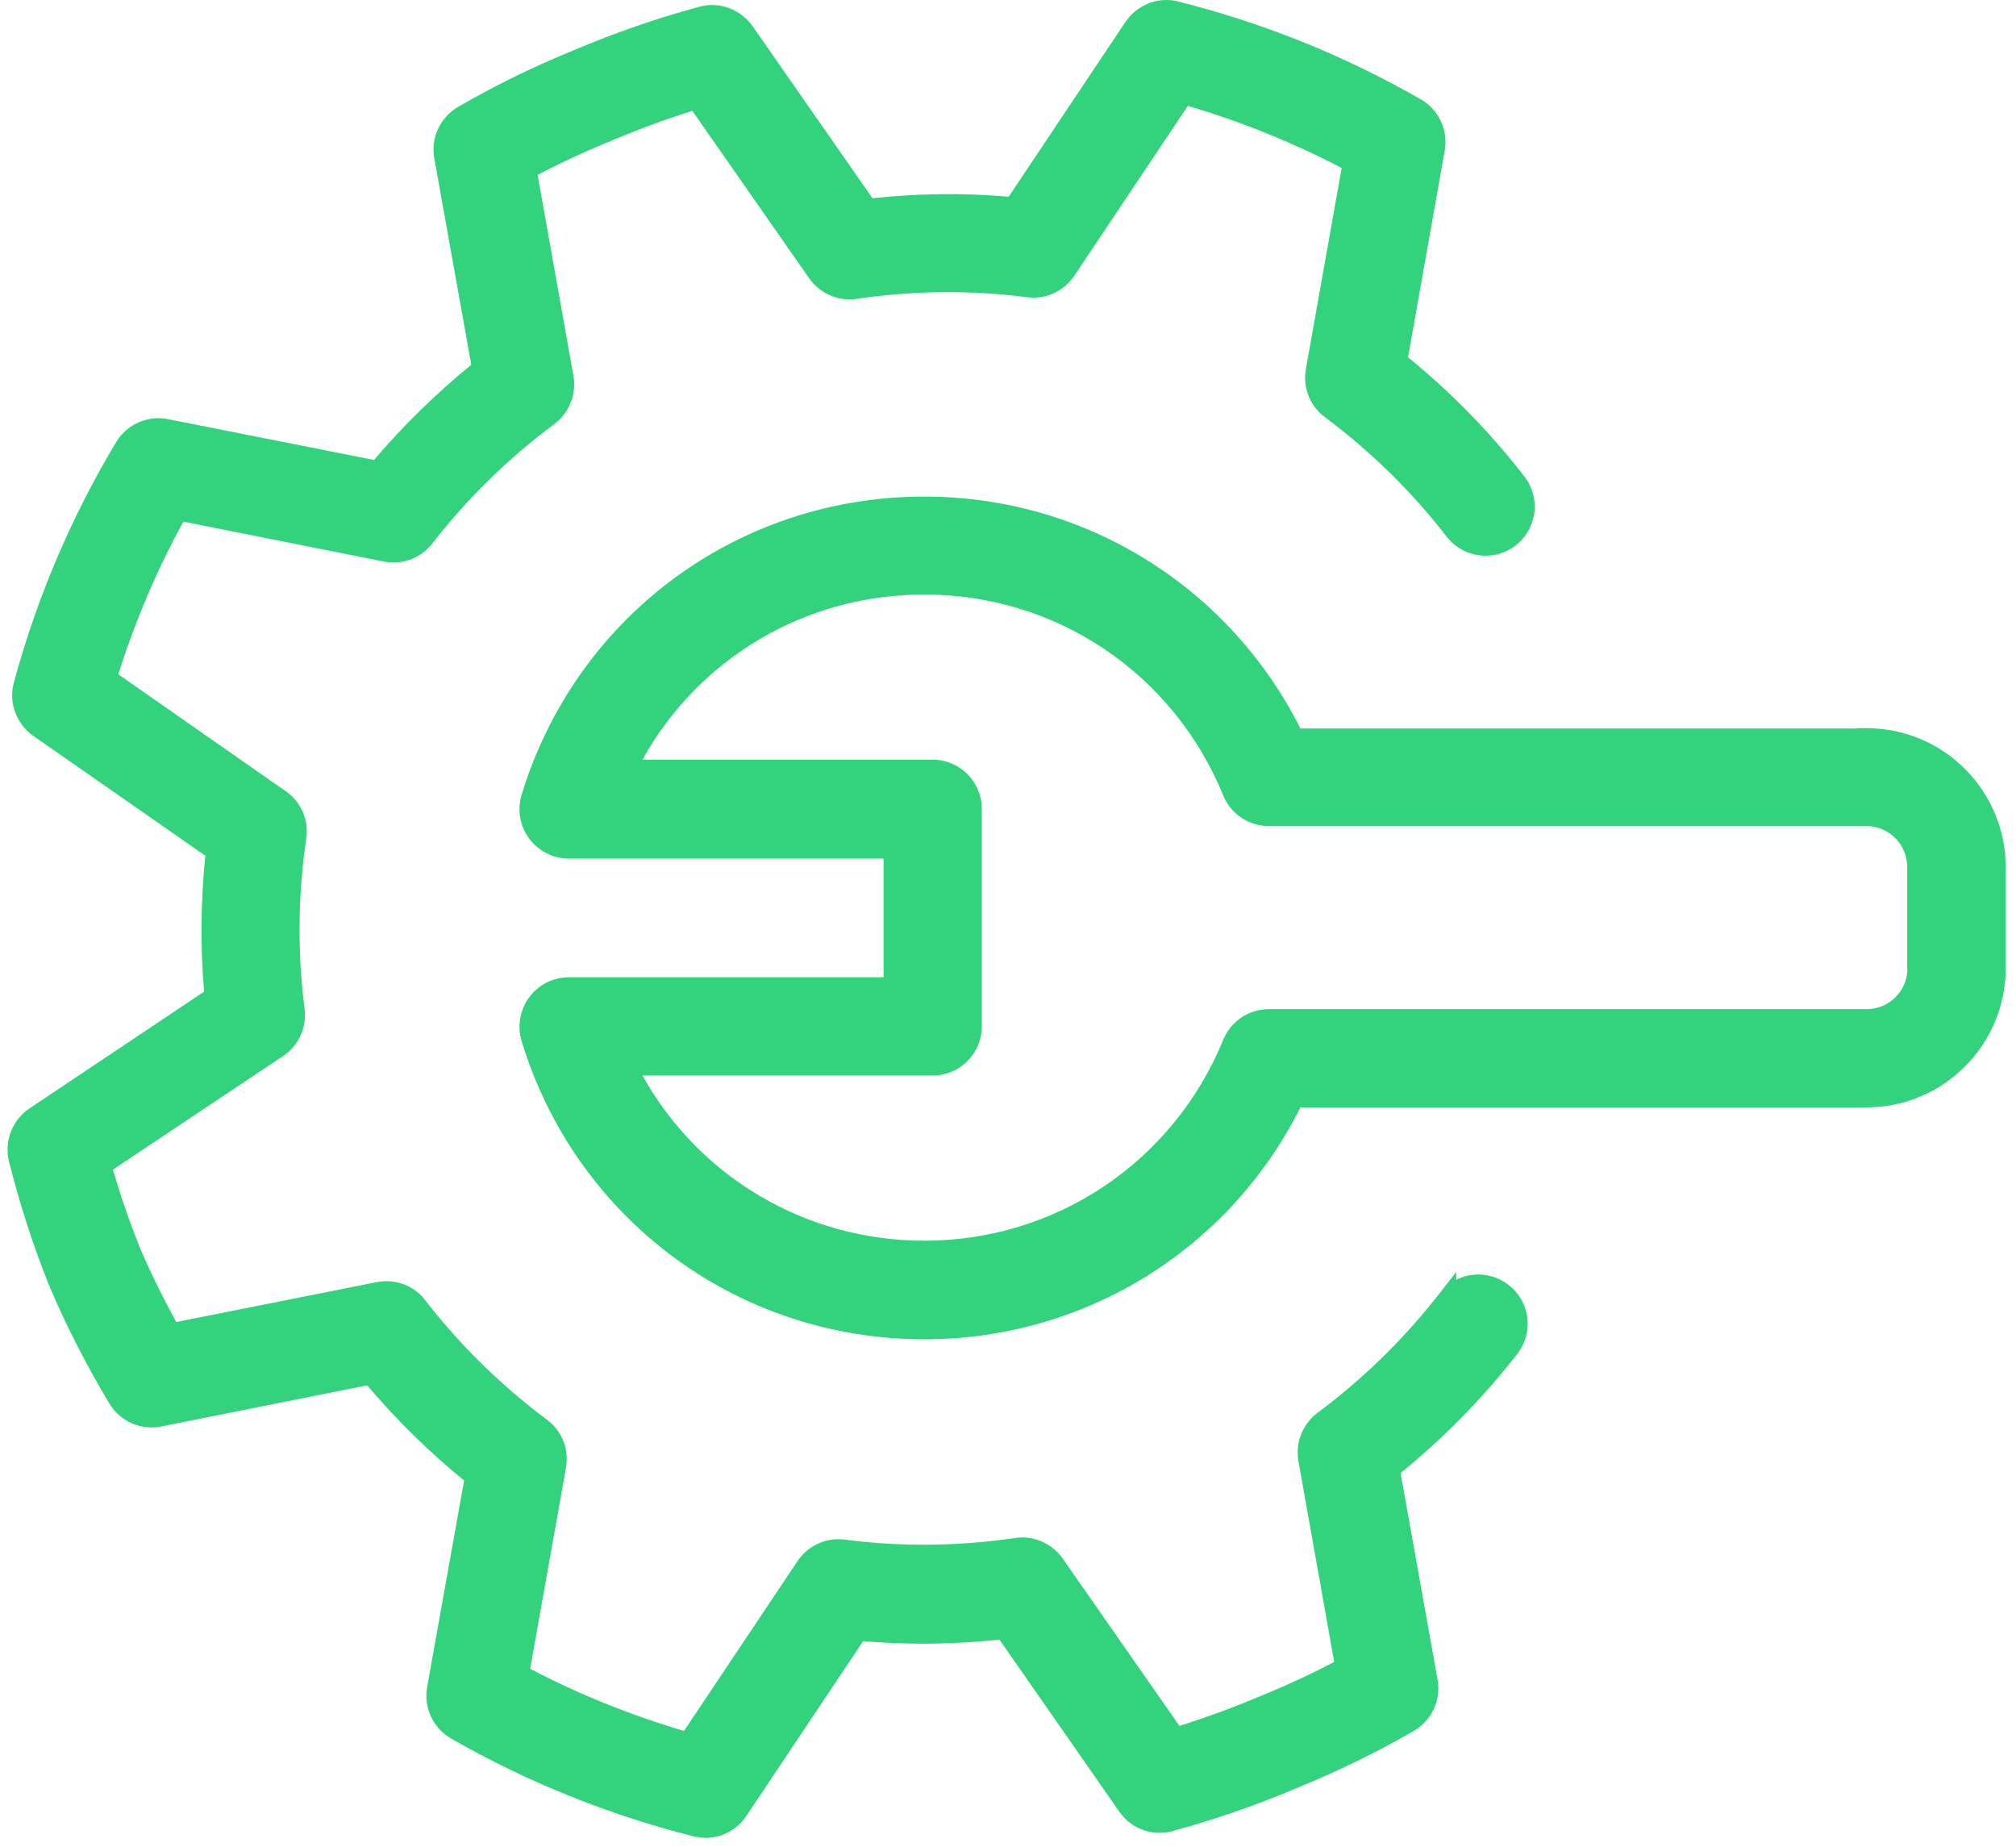 <svg width="119" height="109" viewBox="0 0 119 109" fill="none" xmlns="http://www.w3.org/2000/svg">
<path d="M66.567 1.111C67.271 0.224 68.442 -0.2 69.561 0.091L69.559 0.092C74.258 1.272 78.771 3.046 83.016 5.384L83.861 5.859L83.863 5.86L84.057 5.982C84.993 6.624 85.48 7.754 85.28 8.887L83.113 21.085C85.653 23.153 87.956 25.509 89.984 28.12L90.153 28.363C90.925 29.6 90.662 31.26 89.466 32.191L89.465 32.192C88.21 33.163 86.387 32.949 85.394 31.672L85.394 31.671C83.316 28.989 80.898 26.629 78.216 24.626C77.319 23.964 76.894 22.873 77.082 21.789L77.082 21.786L79.196 9.915C76.293 8.397 73.245 7.17 70.114 6.251L63.42 16.265L63.421 16.266C62.808 17.185 61.741 17.684 60.63 17.542L60.628 17.542C57.306 17.108 53.906 17.146 50.562 17.637L50.562 17.636C49.486 17.801 48.403 17.324 47.77 16.433L47.767 16.429L40.868 6.544C39.277 7.046 37.736 7.613 36.244 8.244L36.235 8.248C34.709 8.862 33.199 9.558 31.735 10.32L33.85 22.19L33.85 22.192L33.879 22.396C33.983 23.418 33.534 24.411 32.72 25.027L32.716 25.029C29.996 27.05 27.578 29.43 25.518 32.075L25.517 32.076C24.833 32.95 23.743 33.352 22.658 33.14L22.656 33.14L10.823 30.783C9.252 33.652 7.972 36.666 6.983 39.796L16.865 46.693L17.029 46.814C17.825 47.447 18.23 48.469 18.076 49.489L18.077 49.49C17.617 52.607 17.554 55.773 17.906 58.926L17.982 59.556L17.983 59.568L17.999 59.77C18.038 60.711 17.633 61.621 16.874 62.208L16.706 62.328L6.669 69.025C7.121 70.609 7.667 72.162 8.263 73.653L8.517 74.237C9.073 75.486 9.713 76.757 10.403 78.022L22.234 75.667L22.236 75.666L22.439 75.634C23.451 75.507 24.469 75.907 25.098 76.733L25.491 77.232C27.478 79.708 29.759 81.9 32.273 83.777L32.436 83.906C33.223 84.575 33.586 85.599 33.409 86.615L33.409 86.617L31.294 98.487C34.197 100.006 37.245 101.232 40.376 102.152L47.071 92.138L47.191 91.971C47.82 91.158 48.84 90.728 49.863 90.862L50.487 90.938C53.4 91.266 56.354 91.234 59.299 90.854L59.93 90.767C60.937 90.612 61.952 91.023 62.597 91.809L62.721 91.971L62.724 91.975L69.622 101.859C71.201 101.356 72.757 100.79 74.247 100.159L74.257 100.156L74.874 99.903C76.189 99.353 77.489 98.743 78.755 98.084L76.641 86.215L76.641 86.213C76.451 85.121 76.903 84.035 77.771 83.378L77.775 83.375L78.282 82.992C80.796 81.056 83.042 78.809 84.973 76.329L85.96 75.062L85.96 75.529C86.923 75.041 88.122 75.116 89.039 75.826L89.156 75.92C90.334 76.913 90.523 78.666 89.562 79.902L89.561 79.901C87.55 82.495 85.23 84.851 82.673 86.935L84.858 99.133L84.89 99.361C84.992 100.415 84.508 101.44 83.635 102.039L83.441 102.161C81.194 103.46 78.851 104.583 76.493 105.549L76.492 105.548C74.171 106.534 71.717 107.384 69.224 108.061L69.225 108.062C68.039 108.394 66.783 107.941 66.074 106.926L58.994 96.763C56.303 97.048 53.613 97.083 50.952 96.854L44.059 107.166L44.059 107.165C43.513 107.993 42.592 108.465 41.645 108.465C41.39 108.465 41.144 108.415 40.962 108.378L40.949 108.375L40.935 108.372C35.941 107.114 31.121 105.178 26.63 102.603L26.629 102.602C25.568 101.989 24.998 100.784 25.211 99.575L25.211 99.573L27.396 87.373C25.328 85.688 23.41 83.806 21.673 81.757L9.512 84.187L9.51 84.187C8.302 84.424 7.096 83.878 6.46 82.842L6.457 82.836C5.103 80.573 3.922 78.269 2.934 75.945L2.931 75.937C1.962 73.553 1.168 71.075 0.53 68.541L0.528 68.535C0.246 67.357 0.716 66.105 1.734 65.418L1.736 65.417L12.047 58.524C11.817 55.847 11.852 53.158 12.12 50.502L1.957 43.422L1.952 43.418C0.967 42.714 0.487 41.463 0.821 40.271C2.176 35.278 4.209 30.498 6.86 26.085L6.863 26.08L6.988 25.892C7.605 25.04 8.631 24.577 9.685 24.7L9.912 24.735L9.913 24.736L22.076 27.145C23.813 25.112 25.732 23.23 27.818 21.529L25.633 9.329L25.633 9.327C25.42 8.119 25.989 6.914 27.05 6.301L27.896 5.822C29.598 4.878 31.349 4.024 33.117 3.277L34.002 2.911C36.321 1.926 38.775 1.078 41.267 0.402C42.384 0.089 43.553 0.489 44.275 1.353L44.414 1.532L44.418 1.536L51.497 11.697C54.188 11.413 56.878 11.378 59.539 11.608L66.433 1.296L66.433 1.294L66.567 1.111ZM54.566 29.306C64.036 29.306 72.549 34.626 76.761 42.992L109.624 42.992L109.624 42.973L110.176 42.973C114.716 42.973 118.394 46.652 118.394 51.193L118.394 57.135C118.394 61.677 114.696 65.354 110.176 65.355L76.762 65.355C72.568 73.722 64.054 79.041 54.566 79.041C43.723 79.041 34.3 72.182 30.942 61.928L30.787 61.437L30.786 61.433C30.527 60.56 30.69 59.593 31.235 58.858L31.237 58.855L31.346 58.718C31.906 58.053 32.71 57.676 33.576 57.676L52.155 57.676L52.155 50.671L33.576 50.671C32.651 50.671 31.779 50.222 31.235 49.489C30.69 48.754 30.526 47.787 30.786 46.914L30.787 46.91L30.942 46.419C34.3 36.165 43.723 29.306 54.566 29.306ZM54.566 35.086C47.497 35.086 41.222 38.883 37.923 44.832L55.046 44.832C56.654 44.833 57.955 46.135 57.955 47.742L57.955 60.567C57.955 62.175 56.654 63.476 55.046 63.476L37.925 63.476C41.241 69.427 47.516 73.222 54.566 73.222C62.335 73.222 69.265 68.566 72.209 61.355L72.209 61.353L72.301 61.153C72.793 60.178 73.798 59.555 74.904 59.555L110.194 59.555C111.492 59.555 112.548 58.521 112.59 57.233L112.575 57.187L112.575 51.155C112.575 49.83 111.5 48.755 110.176 48.754L74.904 48.754C73.724 48.754 72.659 48.046 72.209 46.956L72.209 46.954C69.265 39.743 62.354 35.086 54.566 35.086Z" fill="#33D37D"/>
</svg>
